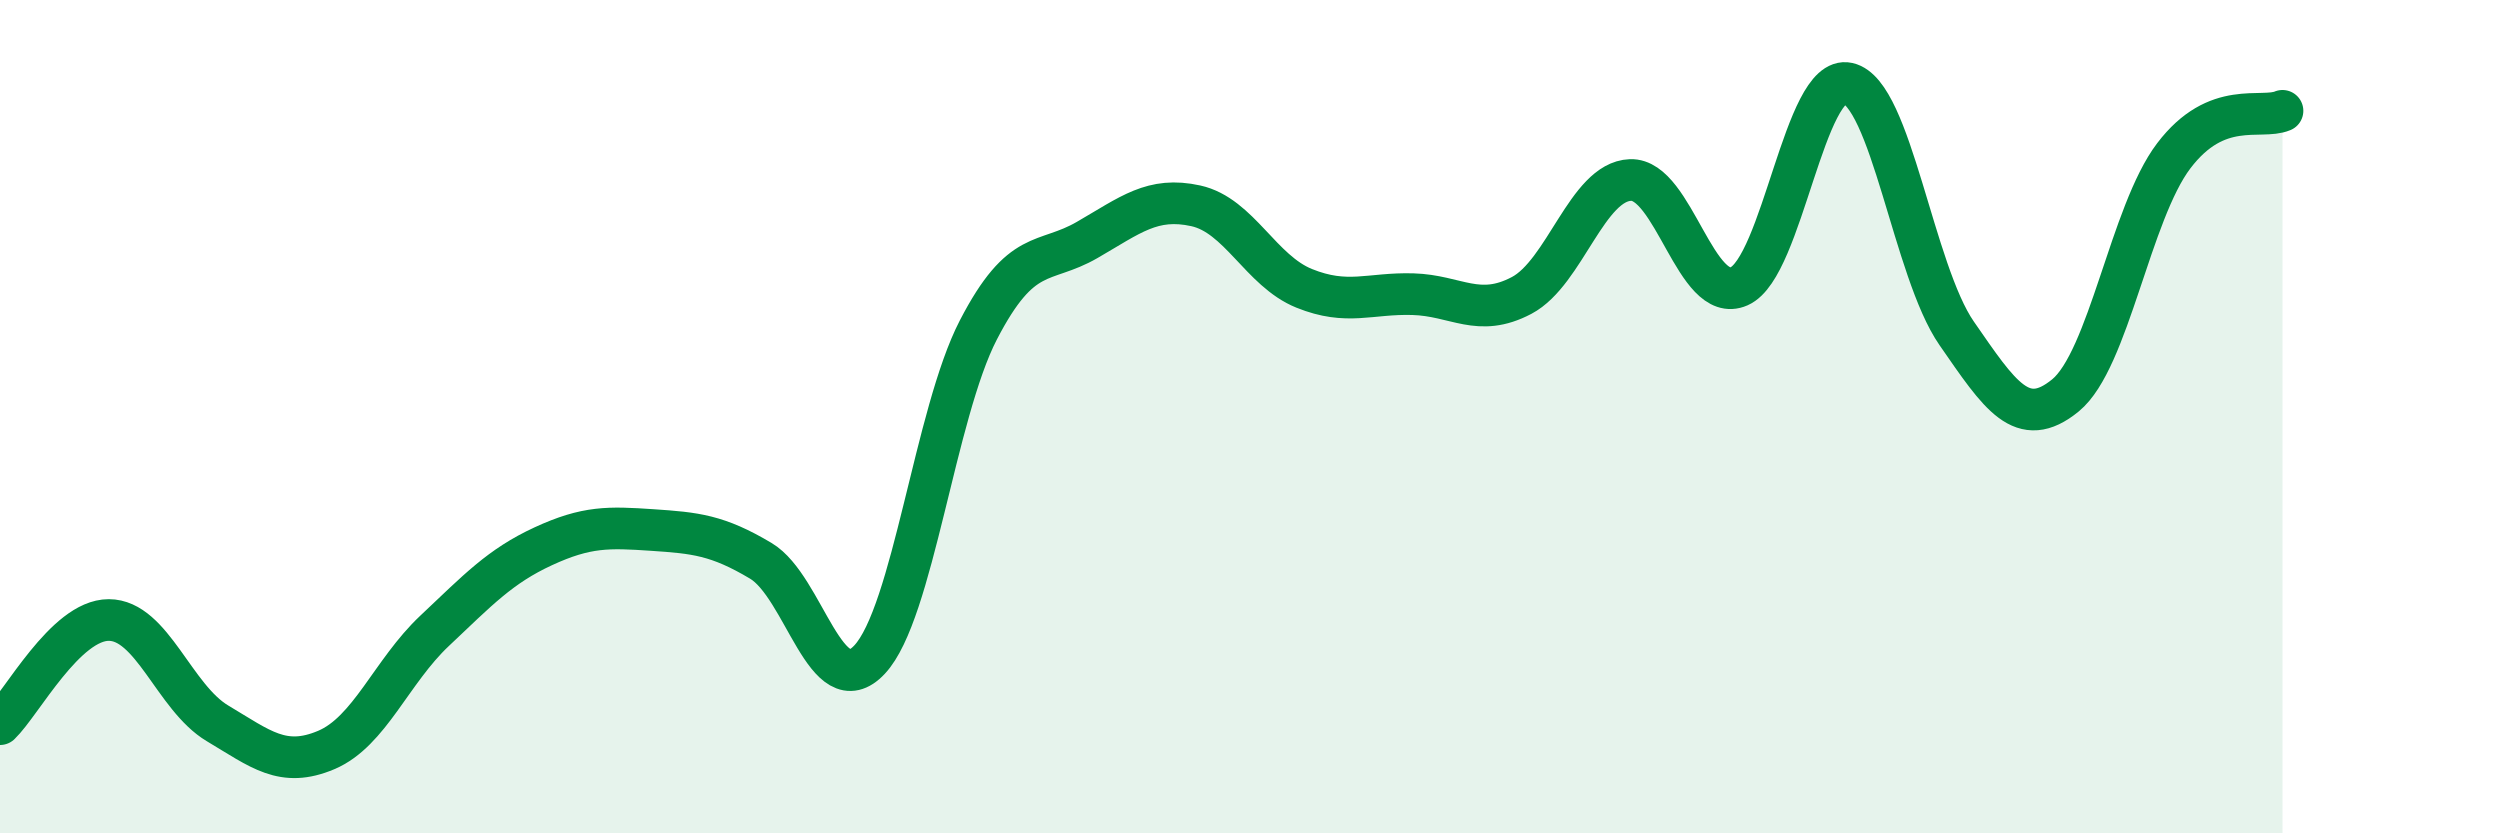 
    <svg width="60" height="20" viewBox="0 0 60 20" xmlns="http://www.w3.org/2000/svg">
      <path
        d="M 0,17.38 C 0.52,16.88 1.57,14.88 2.61,14.88 C 3.65,14.88 4.18,16.74 5.22,17.36 C 6.26,17.98 6.79,18.44 7.83,18 C 8.87,17.56 9.39,16.12 10.43,15.14 C 11.47,14.16 12,13.59 13.04,13.11 C 14.08,12.63 14.61,12.65 15.65,12.72 C 16.69,12.79 17.22,12.84 18.26,13.46 C 19.3,14.08 19.83,16.94 20.87,15.83 C 21.91,14.72 22.44,9.93 23.48,7.92 C 24.52,5.91 25.05,6.36 26.09,5.76 C 27.13,5.16 27.66,4.71 28.7,4.94 C 29.74,5.17 30.26,6.5 31.3,6.92 C 32.34,7.34 32.87,7.03 33.91,7.06 C 34.95,7.09 35.48,7.64 36.52,7.09 C 37.56,6.54 38.09,4.36 39.13,4.32 C 40.17,4.28 40.7,7.33 41.74,6.87 C 42.78,6.41 43.31,1.77 44.35,2 C 45.39,2.23 45.92,6.5 46.96,8 C 48,9.5 48.53,10.34 49.57,9.49 C 50.61,8.64 51.13,5.11 52.17,3.74 C 53.21,2.37 54.26,2.88 54.78,2.66L54.78 20L0 20Z"
        fill="#008740"
        opacity="0.1"
        stroke-linecap="round"
        stroke-linejoin="round"
      />
      <path
        d="M 0,17.38 C 0.52,16.88 1.57,14.88 2.61,14.88 C 3.65,14.88 4.18,16.74 5.22,17.36 C 6.26,17.98 6.79,18.44 7.83,18 C 8.87,17.56 9.39,16.12 10.43,15.14 C 11.47,14.16 12,13.59 13.04,13.11 C 14.08,12.63 14.61,12.65 15.65,12.72 C 16.69,12.79 17.22,12.84 18.26,13.46 C 19.3,14.08 19.83,16.94 20.87,15.83 C 21.91,14.72 22.44,9.93 23.48,7.92 C 24.52,5.91 25.05,6.36 26.09,5.76 C 27.13,5.16 27.66,4.71 28.7,4.94 C 29.74,5.17 30.26,6.5 31.3,6.92 C 32.34,7.34 32.87,7.03 33.91,7.06 C 34.95,7.09 35.48,7.64 36.52,7.09 C 37.56,6.54 38.09,4.36 39.13,4.32 C 40.17,4.28 40.7,7.33 41.74,6.87 C 42.78,6.41 43.31,1.77 44.35,2 C 45.39,2.23 45.92,6.5 46.96,8 C 48,9.5 48.53,10.34 49.57,9.49 C 50.61,8.64 51.13,5.11 52.17,3.74 C 53.21,2.37 54.26,2.88 54.78,2.66"
        stroke="#008740"
        stroke-width="1"
        fill="none"
        stroke-linecap="round"
        stroke-linejoin="round"
      />
    </svg>
  
